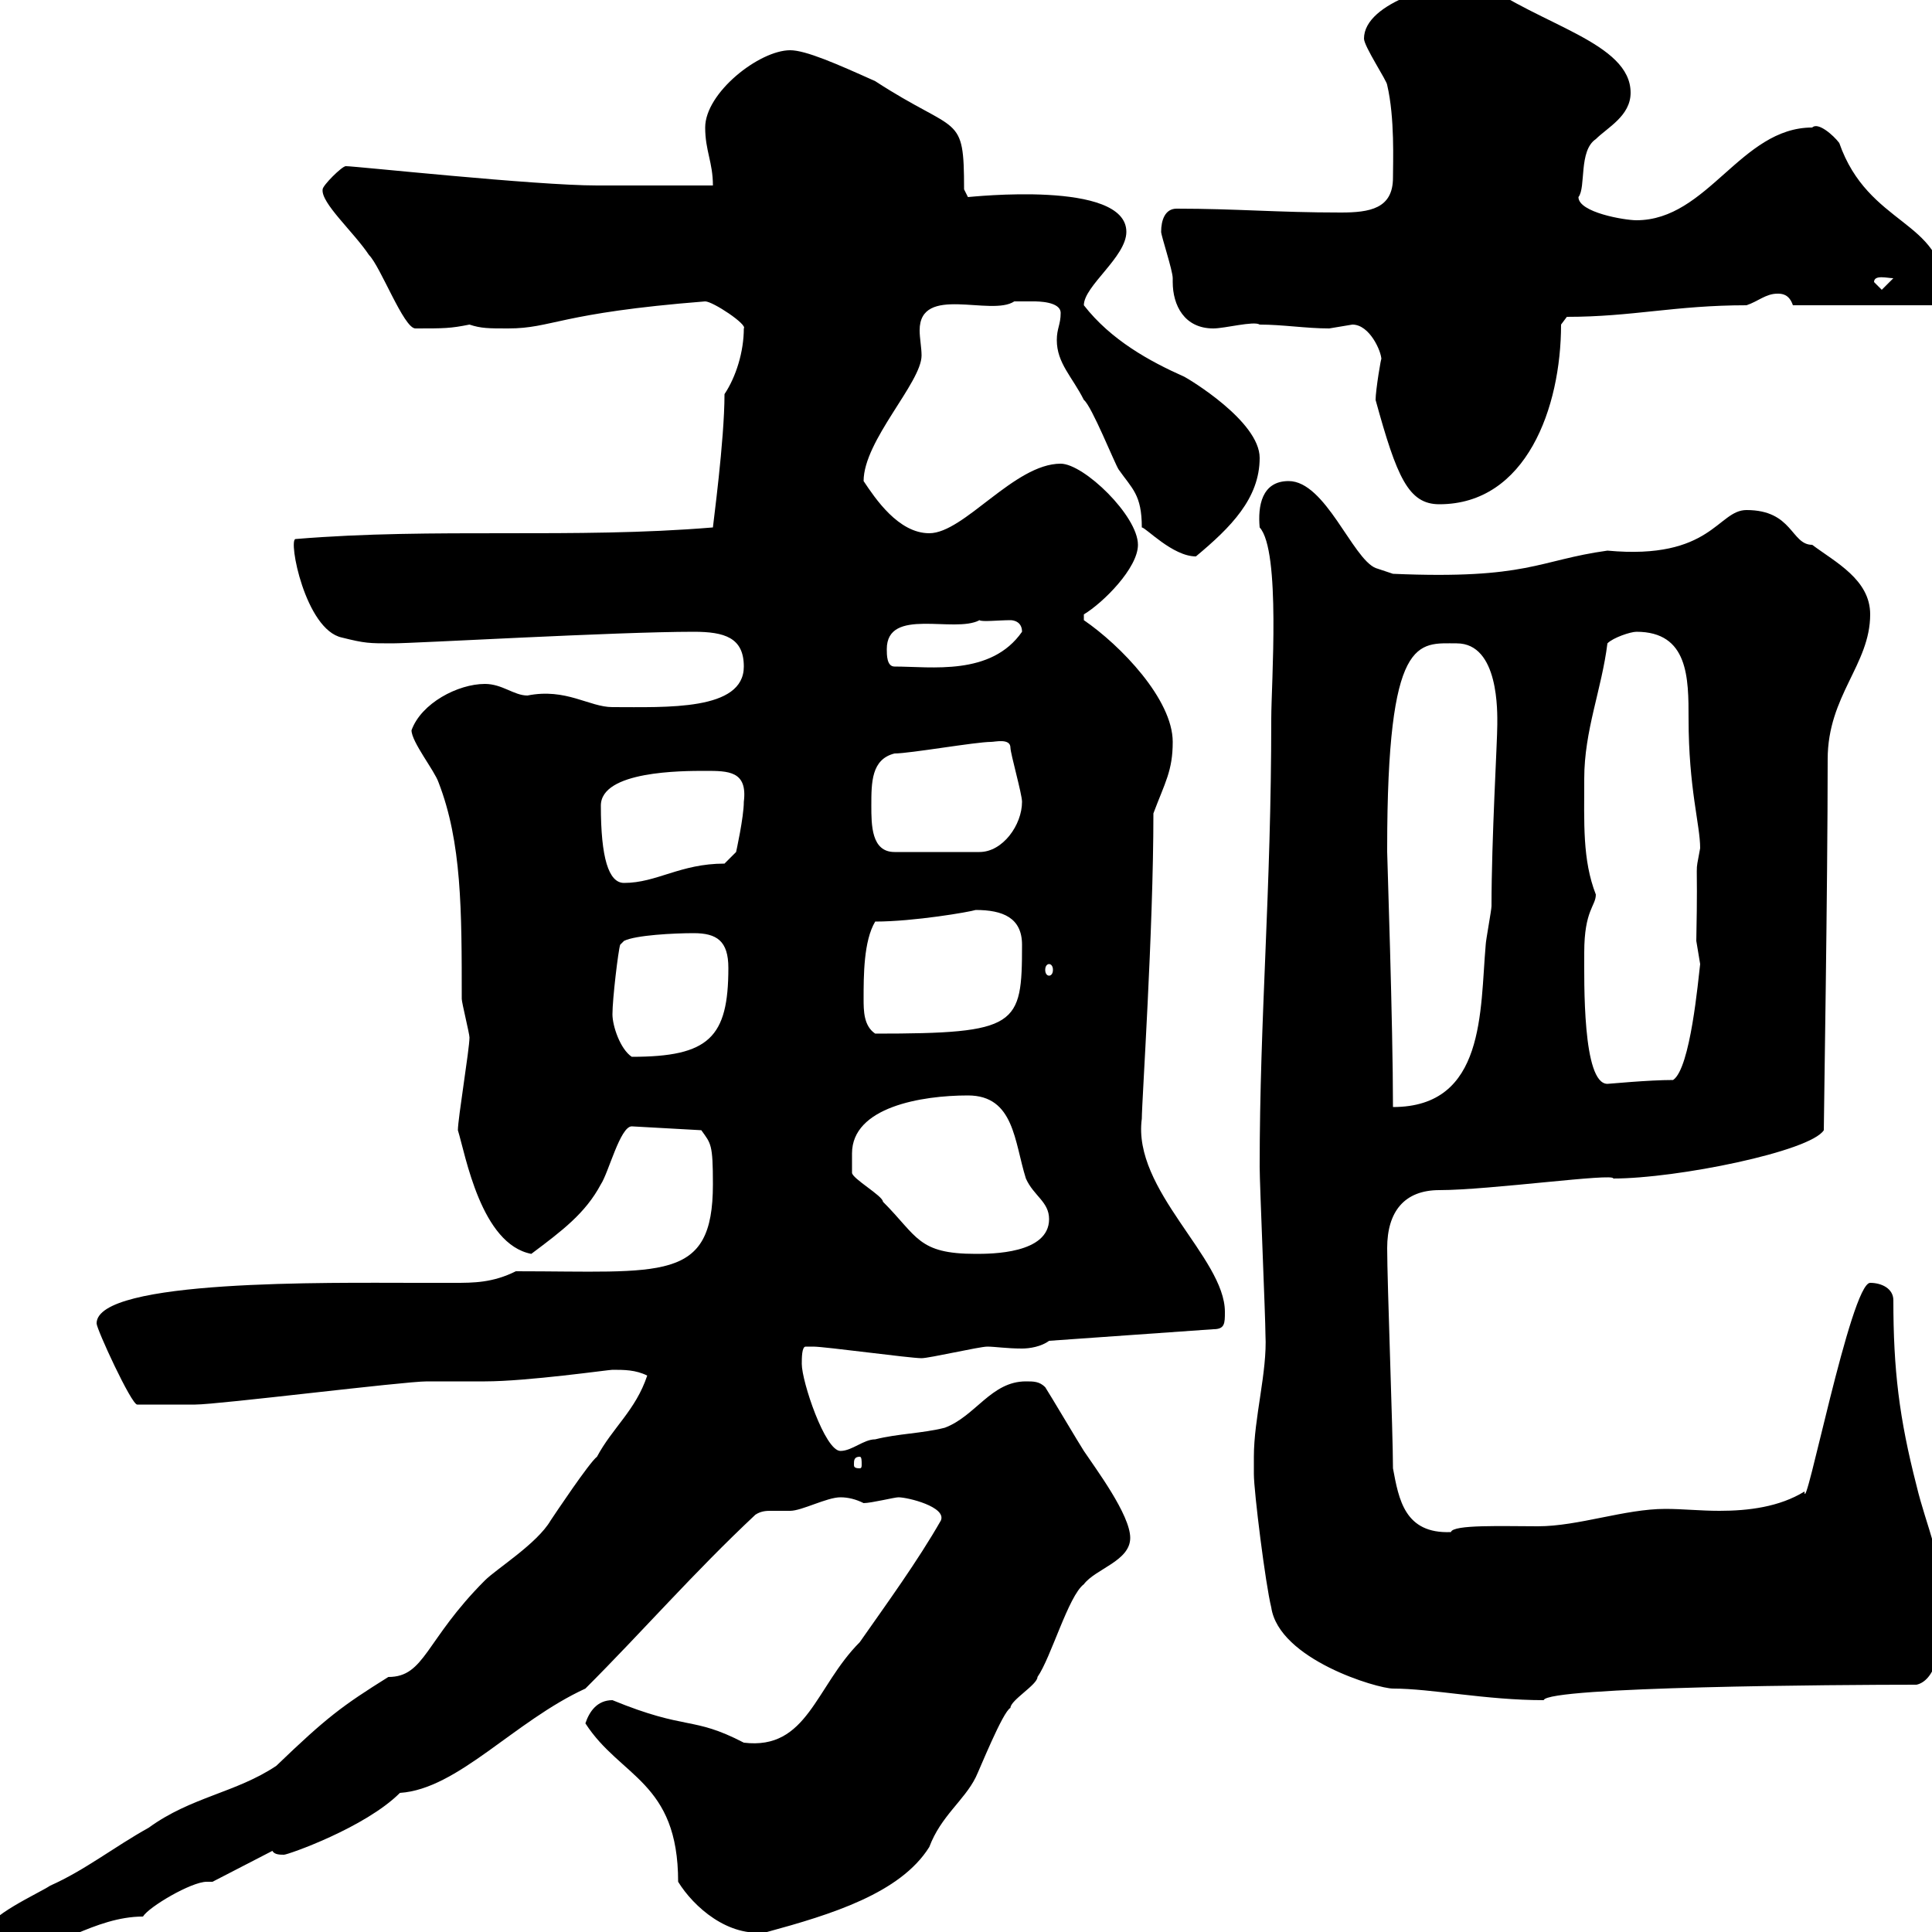 <svg xmlns="http://www.w3.org/2000/svg" xmlns:xlink="http://www.w3.org/1999/xlink" width="300" height="300"><path d="M-2.10 300C-2.10 303 1.50 303 3.30 303C8.10 303 14.70 297.60 22.20 297.60C23.10 296.10 29.70 292.20 32.10 292.20C32.70 292.20 32.70 292.20 33 292.20L42.30 287.40C42.60 288 43.50 288 44.10 288C44.70 288 56.70 283.80 62.10 278.40C71.10 277.80 79.80 267.30 90.90 262.20C99.90 253.20 107.70 244.20 117.30 235.20C118.20 234.60 119.10 234.60 119.70 234.60C120.90 234.60 121.50 234.60 122.70 234.60C124.50 234.60 128.40 232.50 130.50 232.50C131.70 232.50 132.90 232.80 134.10 233.40C135.30 233.40 138.90 232.50 139.50 232.50C141 232.50 147 234 146.10 236.10C142.50 242.40 137.70 249 133.50 255C126.60 261.90 125.40 271.80 115.50 270.60C107.40 266.40 106.80 268.80 95.10 264C92.70 264 91.50 265.80 90.90 267.60C96.30 276 105.30 276.60 105.30 292.20C107.70 296.10 113.10 300.90 119.10 300C129 297.30 139.80 294 144.30 286.80C146.10 282 149.70 279.60 151.50 276C152.10 274.80 155.70 265.80 156.90 265.20C156.90 264 161.10 261.60 161.10 260.40C163.20 257.40 165.90 247.80 168.30 246C170.10 243.60 175.50 242.40 175.50 238.80C175.50 235.20 170.10 228 168.30 225.30C167.70 224.40 162.90 216.30 162.30 215.40C161.40 214.50 160.50 214.50 159.30 214.50C153.90 214.50 151.50 219.90 146.70 221.70C143.10 222.60 139.50 222.60 135.90 223.50C134.10 223.50 132.30 225.30 130.50 225.30C128.10 225.30 124.50 214.50 124.50 211.80C124.50 210.90 124.50 209.10 125.10 209.10C126.30 209.10 126.30 209.10 126.30 209.10C128.10 209.10 141.30 210.90 143.10 210.90C144.30 210.90 152.10 209.10 153.30 209.10C154.50 209.10 156.30 209.40 158.70 209.40C159.90 209.40 161.70 209.10 162.90 208.20L188.40 206.40C190.20 206.40 190.20 205.50 190.20 203.70C190.20 195.30 175.80 184.80 177.30 173.70C177.30 171 179.10 144.60 179.10 126.30C180.90 121.50 182.10 119.70 182.10 115.20C182.10 108.60 174 100.20 168.30 96.30L168.30 95.40C171.30 93.60 176.70 88.20 176.70 84.60C176.70 80.10 168.30 72 164.70 72C157.50 72 149.70 82.80 144.30 82.80C139.50 82.80 135.90 77.40 134.10 74.70C134.10 68.40 143.10 59.40 143.10 55.20C143.10 54 142.80 52.50 142.80 51.30C142.80 44.10 153.90 49.20 157.50 46.80C157.50 46.80 159.30 46.80 160.50 46.80C161.10 46.80 164.70 46.80 164.70 48.60C164.70 50.40 164.10 51 164.10 52.80C164.10 56.40 166.50 58.50 168.30 62.10C169.50 63 173.10 72 173.70 72.90C175.80 75.90 177.30 76.80 177.30 81.90C177.90 81.90 182.10 86.40 185.70 86.40C191.10 81.90 195.60 77.40 195.60 71.10C195.60 65.40 184.50 58.80 183.90 58.50C178.50 56.10 172.50 52.80 168.30 47.40C168.30 44.40 174.90 39.90 174.90 36C174.90 27.90 150.60 30.60 150.30 30.60L149.70 29.40C149.70 17.40 148.80 21 135.90 12.60C129.90 9.90 125.10 7.80 122.70 7.80C117.90 7.80 109.50 14.40 109.50 19.80C109.50 23.40 110.70 25.20 110.70 28.80C107.70 28.80 95.10 28.80 92.70 28.80C83.10 28.80 55.20 25.80 53.70 25.80C53.10 25.80 50.10 28.80 50.10 29.40C49.80 31.50 54.90 36 57.30 39.60C59.10 41.40 62.70 51 64.50 51C69 51 69.90 51 72.90 50.40C74.70 51 75.90 51 78.90 51C85.80 51 86.70 48.60 109.50 46.80C110.70 46.80 116.10 50.40 115.50 51C115.50 54.60 114.30 58.50 112.50 61.20C112.50 68.40 110.70 81.60 110.70 81.90C89.10 83.70 67.50 81.90 45.90 83.70C44.70 83.70 47.40 97.80 53.10 99C56.70 99.90 57.30 99.90 60.90 99.90C64.50 99.90 95.70 98.10 107.70 98.10C112.50 98.10 115.50 99 115.50 103.50C115.50 110.40 103.50 109.80 95.10 109.80C91.50 109.80 87.90 106.80 81.90 108C79.80 108 78 106.20 75.30 106.20C71.10 106.20 65.40 109.20 63.90 113.40C63.90 115.20 67.50 119.70 68.10 121.50C71.70 130.80 71.70 141.30 71.70 155.10C71.70 155.70 72.90 160.50 72.90 161.10C72.90 162.90 71.10 173.70 71.10 175.50C72.30 179.40 74.70 193.20 82.50 194.70C87.30 191.10 90.90 188.40 93.30 183.90C94.50 182.10 96.30 174.90 98.10 174.90L108.90 175.50C110.40 177.60 110.70 177.60 110.70 183.90C110.70 199.20 102.90 197.40 80.10 197.40C76.50 199.20 73.50 199.20 70.50 199.20C68.70 199.20 66.30 199.20 64.50 199.20C51.30 199.20 15 198.60 15 205.50C15 206.40 20.40 218.10 21.30 218.10C24.30 218.10 28.50 218.10 30.30 218.10C33.90 218.10 62.70 214.50 66.30 214.50C67.50 214.50 74.70 214.50 75.30 214.50C81.90 214.50 94.50 212.70 95.10 212.70C96.90 212.70 98.70 212.70 100.50 213.60C98.70 219 95.10 221.70 92.70 226.20C91.50 227.10 86.10 235.20 85.50 236.10C83.40 239.70 77.10 243.60 75.30 245.40C66 254.70 66 260.40 60.30 260.40C53.10 264.90 50.70 266.70 42.90 274.20C36.60 278.40 29.70 279 23.10 283.80C17.70 286.80 13.20 290.40 7.80 292.80C6 294-2.10 297.60-2.10 300ZM194.70 226.20C194.70 227.10 194.70 228.90 194.70 228.90C194.70 231.60 196.50 246 197.40 249.60C198.60 257.70 213.90 262.20 216.30 262.20C222.30 262.20 230.70 264 239.70 264C240.30 261.90 285.60 261.60 297.60 261.60C300.30 261 301.80 256.50 301.80 249.60C301.80 242.40 299.10 237 297.60 230.70C294.90 220.20 294 212.70 294 201.90C294 200.10 292.20 199.20 290.40 199.20C287.40 199.20 280.20 236.10 280.20 231.60C276.30 234 271.50 234.60 267 234.60C264 234.60 261.30 234.30 258.60 234.30C252.30 234.30 245.10 237 238.80 237C233.40 237 225.60 236.70 225.30 237.90C218.10 238.20 217.20 232.80 216.30 228C216.30 222.60 215.40 199.20 215.40 193.80C215.40 188.10 218.10 184.80 223.50 184.80C231.30 184.80 250.80 182.10 250.50 183C260.40 183 281.10 178.80 283.20 175.50C283.20 173.70 283.80 137.70 283.80 117.90C283.80 108 290.40 103.20 290.40 95.40C290.40 90 285 87.30 281.40 84.60C278.10 84.60 278.40 79.20 271.20 79.20C266.70 79.20 265.80 87 249.60 85.50C238.80 87 237.30 90 216.30 89.10L213.60 88.20C210 86.70 205.80 74.70 200.10 74.70C195.90 74.70 195.30 78.60 195.60 81.90C198.90 85.50 197.40 106.20 197.40 111.60C197.40 138.60 195.60 157.80 195.60 181.20C195.60 183.90 196.50 204.60 196.50 207.30C196.80 213 194.70 220.20 194.70 226.20ZM133.50 226.20C133.80 226.20 133.80 226.80 133.80 227.40C133.80 227.70 133.80 228 133.50 228C132.60 228 132.60 227.70 132.60 227.40C132.60 226.80 132.60 226.20 133.50 226.20ZM132.30 179.10C132.30 171.90 143.10 170.10 150.30 170.10C157.50 170.10 157.50 177.30 159.30 183C160.50 185.70 162.90 186.60 162.90 189.30C162.90 194.70 153.90 194.70 151.50 194.70C142.50 194.70 142.50 192 137.10 186.60C137.10 185.70 132.30 183 132.30 182.10C132.30 182.10 132.30 180.30 132.30 179.10ZM215.40 132.30C215.40 131.70 215.40 131.70 215.40 131.70C215.40 98.40 220.20 99.90 226.20 99.90C232.80 99.90 232.50 110.70 232.50 112.50C232.50 115.20 231.60 130.20 231.60 140.70C231.60 141.30 230.70 146.10 230.70 146.70C229.80 156.90 230.70 171.90 216.30 171.90C216.30 159 215.40 133.20 215.40 132.30ZM246 147.90C246 141.30 247.80 140.70 247.80 138.90C245.70 133.50 246 127.80 246 120.90C246 113.40 248.70 107.10 249.60 99.90C250.50 99 253.20 98.10 254.10 98.10C262.20 98.10 262.20 105.30 262.20 111.60C262.20 122.40 264 128.10 264 131.70C263.10 136.80 263.70 131.40 263.40 146.10C263.40 146.10 264 149.70 264 149.70C263.70 152.10 262.50 165.90 259.80 167.70C255.90 167.70 249.90 168.30 249.60 168.30C245.70 168.30 246 152.40 246 147.90ZM95.10 157.50C95.10 155.10 96 147.60 96.30 146.70L96.90 146.10C98.70 145.20 104.70 144.90 107.70 144.90C111.30 144.90 113.10 146.10 113.10 150.30C113.10 161.10 110.10 164.10 98.10 164.10C96.30 162.90 95.10 159.30 95.10 157.50ZM134.10 155.10C134.10 151.50 134.10 146.10 135.90 143.10C141.90 143.10 150.60 141.60 151.50 141.30C155.70 141.30 158.70 142.50 158.70 146.70C158.70 159.30 158.10 160.50 135.90 160.50C134.10 159.30 134.10 156.90 134.10 155.10ZM162.90 149.70C163.20 149.70 163.50 150 163.50 150.60C163.50 151.20 163.20 151.50 162.90 151.50C162.60 151.50 162.30 151.20 162.30 150.60C162.30 150 162.60 149.70 162.90 149.70ZM93.30 125.10C93.30 119.70 105.90 119.70 109.50 119.70C113.10 119.70 116.10 119.70 115.50 124.50C115.50 126.90 114.30 132.30 114.30 132.30L112.50 134.10C105.60 134.10 102 137.10 96.90 137.10C94.50 137.10 93.30 133.20 93.30 125.10ZM135.30 125.10C135.30 121.50 135.30 117.90 138.90 117C141.30 117 151.50 115.20 153.90 115.20C154.50 115.20 156.90 114.60 156.90 116.10C156.90 117 158.70 123.30 158.70 124.50C158.70 128.10 155.70 132.30 152.10 132.30L138.90 132.30C135.30 132.30 135.30 128.10 135.30 125.10ZM137.70 100.80C137.70 94.20 148.20 98.40 152.10 96.30C152.40 96.60 155.10 96.30 156.90 96.30C157.50 96.30 158.70 96.60 158.70 98.10C153.90 105 144.60 103.50 138.90 103.50C137.70 103.50 137.70 101.70 137.70 100.80ZM213.60 62.10C216.90 74.10 218.70 78.30 223.50 78.30C237 78.30 242.40 63.30 242.40 50.40L243.30 49.20C253.50 49.20 260.10 47.40 271.20 47.40C273 46.80 274.20 45.60 276 45.60C276.60 45.60 277.80 45.60 278.40 47.40L300 47.40C300 47.40 302.70 46.20 301.80 45C301.80 34.20 290.10 35.10 285.60 22.20C284.70 21 282.30 18.90 281.40 19.80C270.30 19.80 265.20 34.20 254.10 34.20C252.30 34.20 245.10 33 245.10 30.60C246.30 29.10 245.10 23.40 247.80 21.60C249.60 19.80 253.20 18 253.20 14.40C253.20 6.60 239.10 3.90 229.80-3C224.10-3 211.80 0.30 211.80 6C211.80 7.20 215.40 12.60 215.40 13.20C216.60 18.30 216.30 25.20 216.30 27.60C216.30 32.40 212.70 33 208.20 33C198.30 33 192 32.40 182.70 32.40C180.90 32.40 180.30 34.20 180.30 36C180.30 36.60 182.10 42 182.10 43.20C182.10 43.20 182.10 43.80 182.10 43.80C182.10 47.40 183.90 51 188.40 51C190.20 51 194.70 49.80 195.60 50.40C199.20 50.40 202.80 51 206.40 51C206.40 51 210 50.40 210 50.40C212.70 50.40 214.50 54.60 214.50 55.80C214.50 55.20 213.60 60.60 213.60 62.10ZM291 43.80C291 42.60 293.10 43.20 294 43.20L292.20 45Z"/></svg>